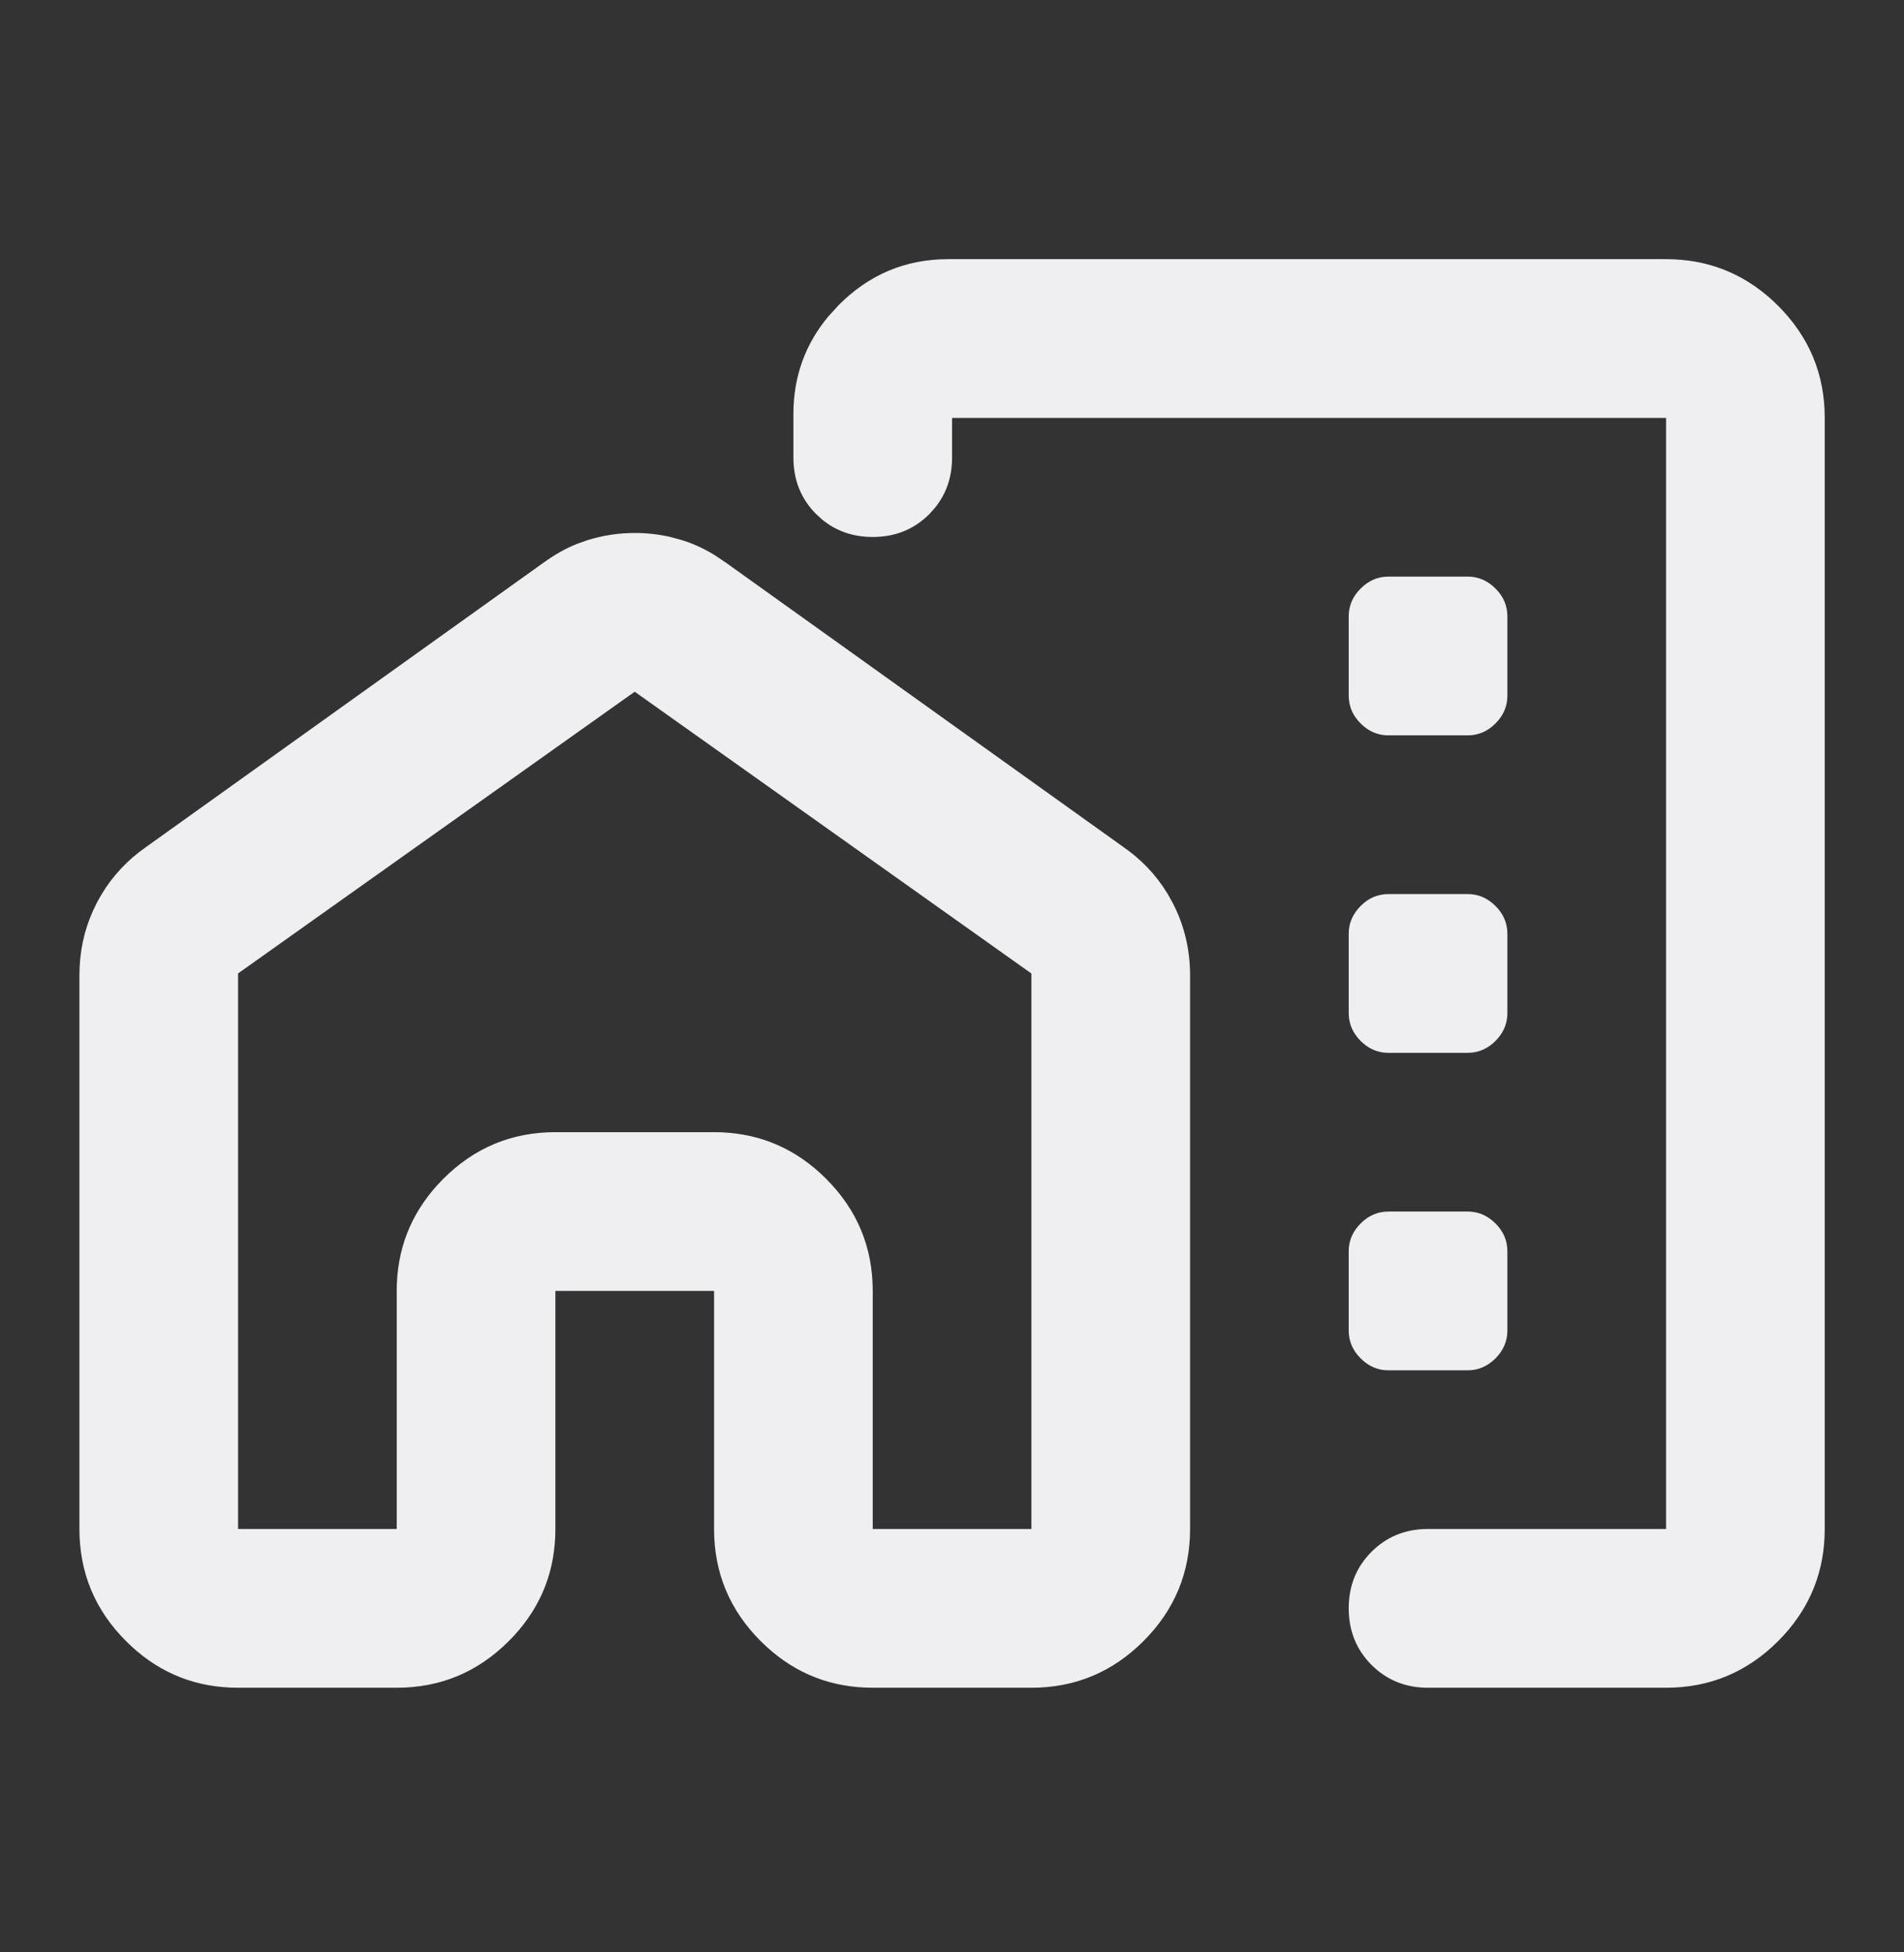 <svg width="40" height="41" viewBox="0 0 40 41" fill="none" xmlns="http://www.w3.org/2000/svg">
<rect x="0" y="0" width="40" height="41" fill="#333333" stroke="none"/>
<path d="M13.335 11.205C13.584 11.205 13.829 11.232 14.07 11.286L14.31 11.351C14.549 11.423 14.784 11.53 15.015 11.673L15.244 11.827L23.577 17.786C23.965 18.052 24.279 18.382 24.518 18.775L24.615 18.948C24.864 19.419 24.989 19.931 24.989 20.484V32.109C24.989 33.022 24.664 33.804 24.014 34.454C23.363 35.105 22.581 35.43 21.668 35.43H18.335C17.479 35.43 16.738 35.144 16.113 34.572L15.989 34.454C15.339 33.804 15.014 33.023 15.014 32.109V27.097H11.655V32.109C11.655 32.966 11.37 33.706 10.798 34.331L10.68 34.454C10.029 35.105 9.248 35.43 8.335 35.43H5.001C4.145 35.43 3.404 35.144 2.779 34.572L2.656 34.454C2.006 33.804 1.681 33.023 1.681 32.109V20.484C1.681 20 1.776 19.547 1.967 19.127L2.054 18.948C2.272 18.537 2.564 18.189 2.931 17.904L3.092 17.786L11.425 11.827H11.426C11.654 11.661 11.886 11.53 12.122 11.435L12.359 11.351C12.678 11.254 13.003 11.205 13.335 11.205ZM19.918 5.455H35.001C35.857 5.455 36.597 5.741 37.223 6.312L37.347 6.431C37.997 7.081 38.322 7.862 38.322 8.775V32.109C38.322 32.965 38.036 33.706 37.465 34.331L37.347 34.454C36.696 35.105 35.914 35.43 35.001 35.43H30.001C29.532 35.43 29.139 35.271 28.822 34.954C28.506 34.637 28.347 34.244 28.347 33.775C28.347 33.306 28.505 32.914 28.822 32.597C29.139 32.28 29.532 32.121 30.001 32.121H35.014V8.764H19.989V9.609C19.989 10.02 19.867 10.371 19.625 10.665L19.514 10.788C19.197 11.105 18.804 11.264 18.335 11.264C17.925 11.264 17.572 11.142 17.278 10.899L17.156 10.788C16.839 10.471 16.681 10.078 16.681 9.609V8.692C16.681 7.918 16.924 7.238 17.411 6.654L17.635 6.409C18.271 5.773 19.032 5.455 19.918 5.455ZM29.168 25.455H30.835C31.026 25.455 31.196 25.518 31.346 25.644L31.409 25.701C31.574 25.866 31.655 26.057 31.655 26.275V27.942C31.655 28.161 31.573 28.352 31.409 28.517C31.245 28.681 31.053 28.764 30.835 28.764H29.168C28.977 28.764 28.806 28.7 28.656 28.574L28.594 28.517C28.429 28.352 28.347 28.161 28.347 27.942V26.275C28.347 26.084 28.41 25.914 28.536 25.765L28.594 25.701C28.758 25.537 28.949 25.455 29.168 25.455ZM29.168 18.788H30.835C31.026 18.788 31.196 18.851 31.346 18.977L31.409 19.034C31.574 19.199 31.655 19.391 31.655 19.609V21.275C31.655 21.467 31.593 21.637 31.467 21.787L31.409 21.851C31.245 22.015 31.053 22.097 30.835 22.097H29.168C28.977 22.097 28.806 22.034 28.656 21.908L28.594 21.851C28.429 21.686 28.347 21.494 28.347 21.275V19.609C28.347 19.418 28.41 19.247 28.536 19.098L28.594 19.034C28.758 18.87 28.949 18.788 29.168 18.788ZM29.168 12.121H30.835C31.026 12.121 31.196 12.185 31.346 12.31L31.409 12.368C31.574 12.533 31.655 12.724 31.655 12.942V14.609C31.655 14.8 31.593 14.97 31.467 15.12L31.409 15.184C31.245 15.348 31.053 15.43 30.835 15.43H29.168C28.977 15.43 28.806 15.367 28.656 15.241L28.594 15.184C28.429 15.019 28.347 14.828 28.347 14.609V12.942C28.347 12.751 28.41 12.581 28.536 12.431L28.594 12.368C28.758 12.204 28.949 12.121 29.168 12.121ZM4.994 20.432L4.989 20.425V32.121H8.347V27.109C8.347 26.253 8.633 25.513 9.204 24.888L9.322 24.764C9.973 24.113 10.755 23.788 11.668 23.788H15.001C15.857 23.788 16.598 24.074 17.223 24.645L17.347 24.764C17.997 25.414 18.322 26.196 18.322 27.109V32.121H21.681V20.442H21.689L21.675 20.433L13.342 14.516L13.335 14.511L13.327 14.516L4.994 20.432Z" fill="#EFEFF2" stroke="#EFEFF2" stroke-width="0.025"/>
</svg>
